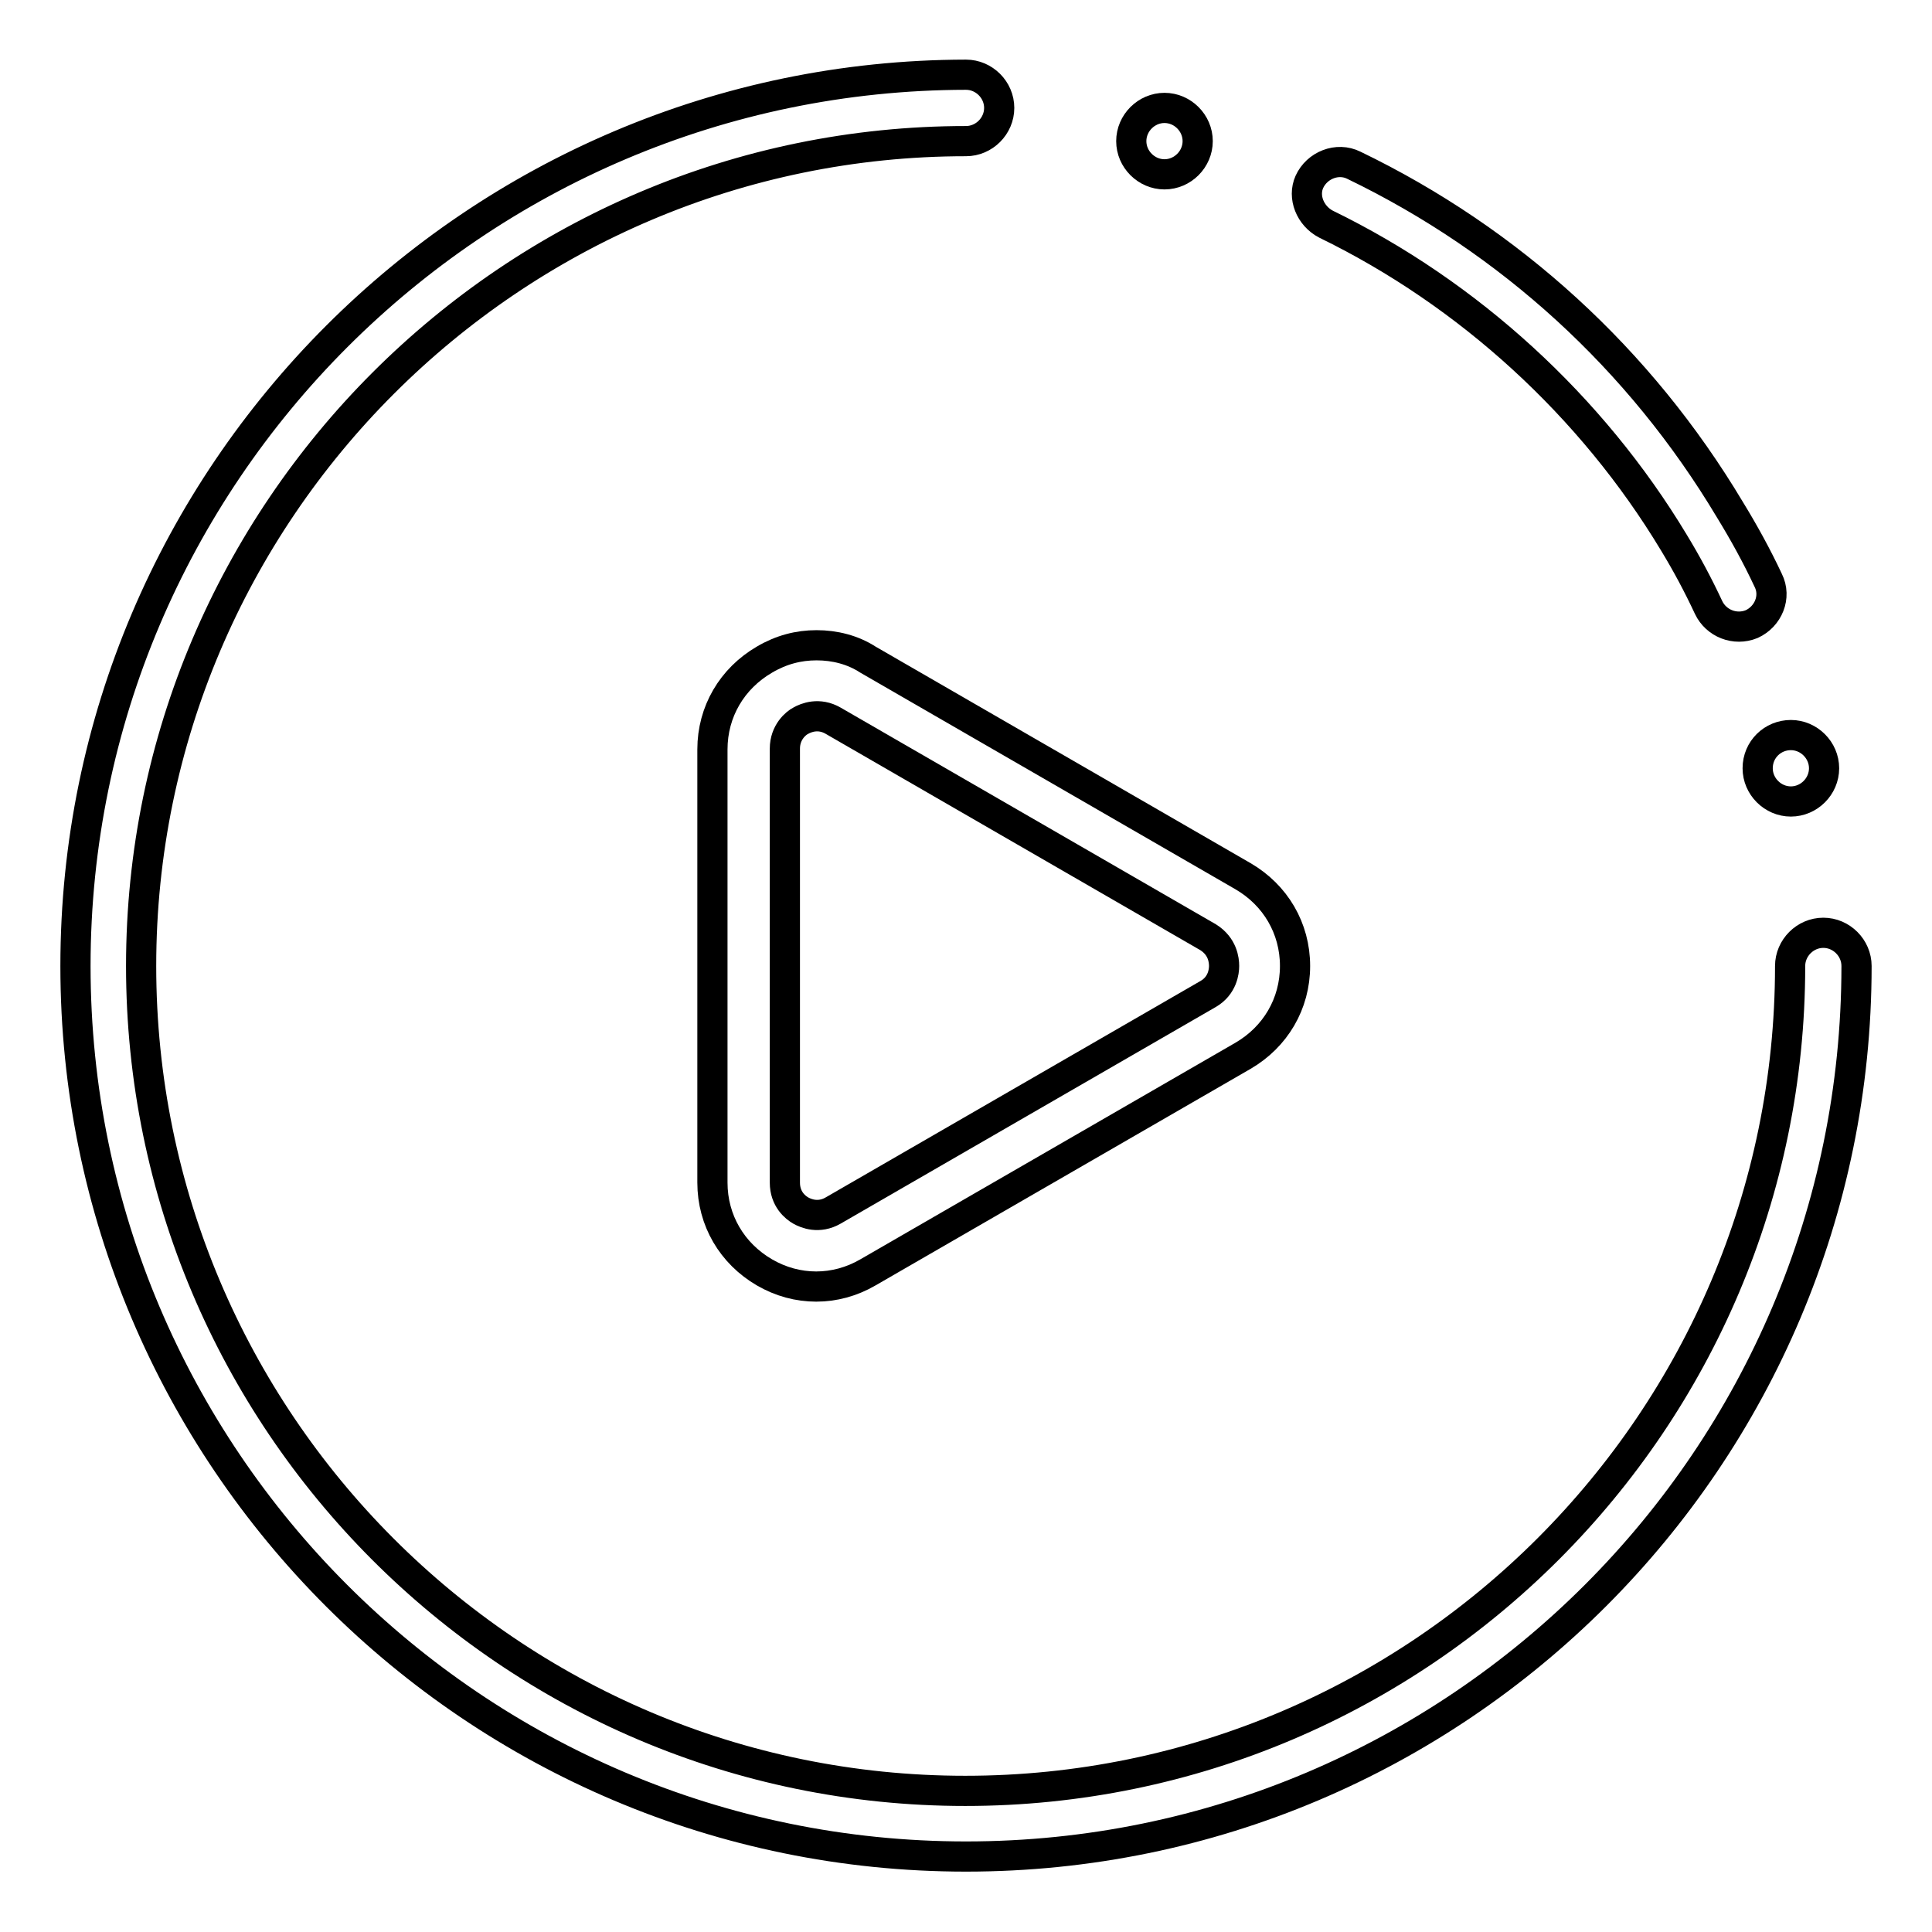 <?xml version="1.0" encoding="utf-8"?>
<!-- Svg Vector Icons : http://www.onlinewebfonts.com/icon -->
<!DOCTYPE svg PUBLIC "-//W3C//DTD SVG 1.1//EN" "http://www.w3.org/Graphics/SVG/1.1/DTD/svg11.dtd">
<svg version="1.1" xmlns="http://www.w3.org/2000/svg" xmlns:xlink="http://www.w3.org/1999/xlink" x="0px" y="0px" viewBox="0 0 256 256" enable-background="new 0 0 256 256" xml:space="preserve">
<g> <path stroke-width="4" fill-opacity="0" stroke="#000000"  d="M175.7,29.7c18.9,9.2,35.2,24.1,46.1,42.2c1.7,2.8,3.2,5.6,4.6,8.6c1,2.1,3.5,3.1,5.7,2.2 c2.2-1,3.3-3.6,2.2-5.8c-1.5-3.2-3.2-6.3-5.1-9.4c-11.9-19.9-29.1-35.6-49.8-45.6c-2.2-1.1-4.9,0-5.9,2.2 C172.6,26.1,173.6,28.6,175.7,29.7z M241.6,123.6c-2.4,0-4.4,2-4.4,4.4c0,60.2-49,109.3-109.3,109.3S18.7,188.2,18.7,128 S67.8,18.7,128,18.7c2.4,0,4.4-2,4.4-4.4s-2-4.4-4.4-4.4C63,10,10,62.9,10,128s52.9,118,118,118c65.1,0,118-52.9,118-118 C246,125.6,244,123.6,241.6,123.6z"/> <path stroke-width="4" fill-opacity="0" stroke="#000000"  d="M149.9,18.7c0,2.4,2,4.4,4.4,4.4s4.4-2,4.4-4.4s-2-4.4-4.4-4.4S149.9,16.3,149.9,18.7z"/> <path stroke-width="4" fill-opacity="0" stroke="#000000"  d="M232.9,101.8c0,2.4,2,4.4,4.4,4.4s4.4-2,4.4-4.4s-2-4.4-4.4-4.4S232.9,99.3,232.9,101.8z"/> <path stroke-width="4" fill-opacity="0" stroke="#000000"  d="M108.2,85.5c-2.4,0-4.7,0.6-6.9,1.9c-4.3,2.5-6.9,6.9-6.9,11.9v57.4c0,5,2.6,9.4,6.9,11.9 c4.3,2.5,9.4,2.5,13.7,0l49.7-28.7c4.3-2.5,6.9-6.9,6.9-11.9c0-5-2.6-9.4-6.9-11.9l-49.7-28.7C113,86.1,110.6,85.5,108.2,85.5z  M162.2,128c0,0.7-0.2,2.6-2.1,3.7l-49.7,28.7c-1.9,1.1-3.6,0.4-4.3,0c-0.7-0.4-2.1-1.5-2.1-3.7V99.2c0-2.2,1.5-3.4,2.1-3.7 c0.7-0.4,2.4-1.1,4.3,0l49.7,28.7C162,125.4,162.2,127.2,162.2,128L162.2,128z"/></g>
</svg>